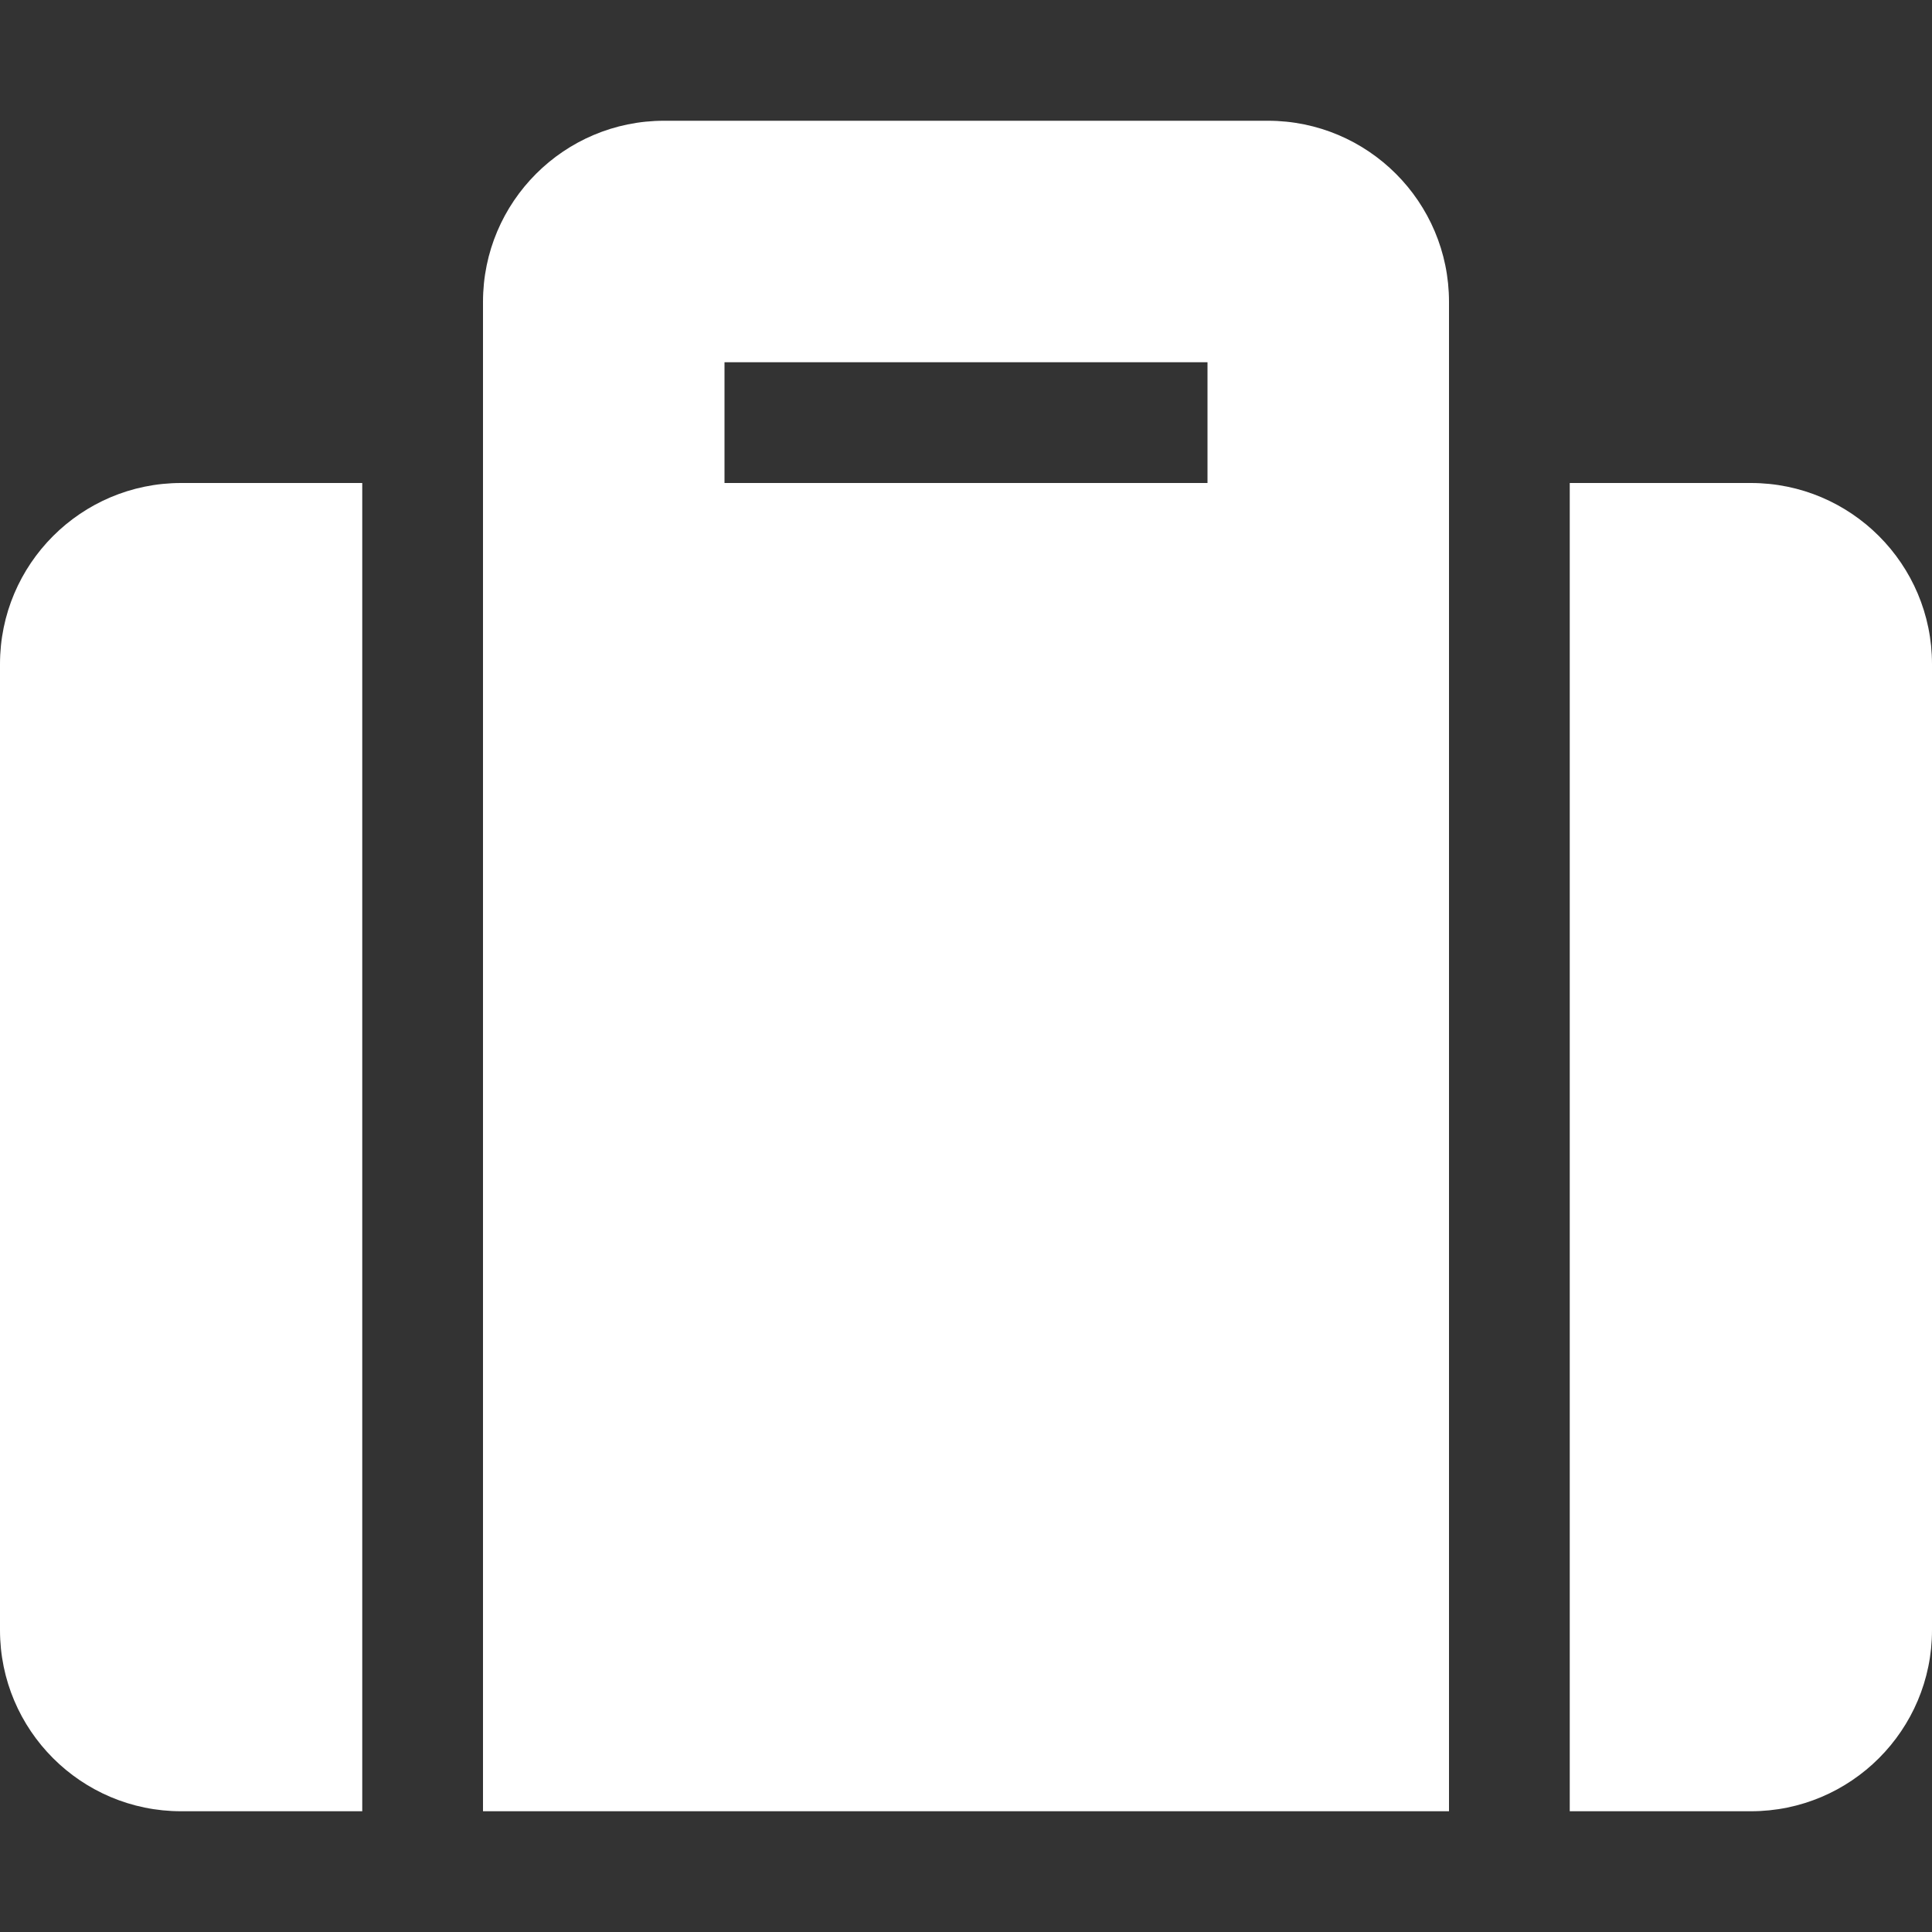 <?xml version="1.0" encoding="utf-8"?>
<!-- Generator: Adobe Illustrator 21.0.0, SVG Export Plug-In . SVG Version: 6.00 Build 0)  -->
<svg version="1.1" id="Layer_1" xmlns="http://www.w3.org/2000/svg" xmlns:xlink="http://www.w3.org/1999/xlink" x="0px" y="0px"
	 viewBox="0 0 512 512" style="enable-background:new 0 0 512 512;" xml:space="preserve">
<rect x="0" y="0" width="512" height="512" fill="#333333" stroke="none"/>
<style type="text/css">
	.st0{fill:#FFFFFF;}
</style>
<path class="st0" d="M128,480h256V80c0-26.5-21.5-48-48-48H176c-26.5,0-48,21.5-48,48V480z M192,96h128v32H192V96z M512,176v256
	c0,26.5-21.5,48-48,48h-48V128h48C490.5,128,512,149.5,512,176z M96,480H48c-26.5,0-48-21.5-48-48V176c0-26.5,21.5-48,48-48h48V480z
	"/>
</svg>
